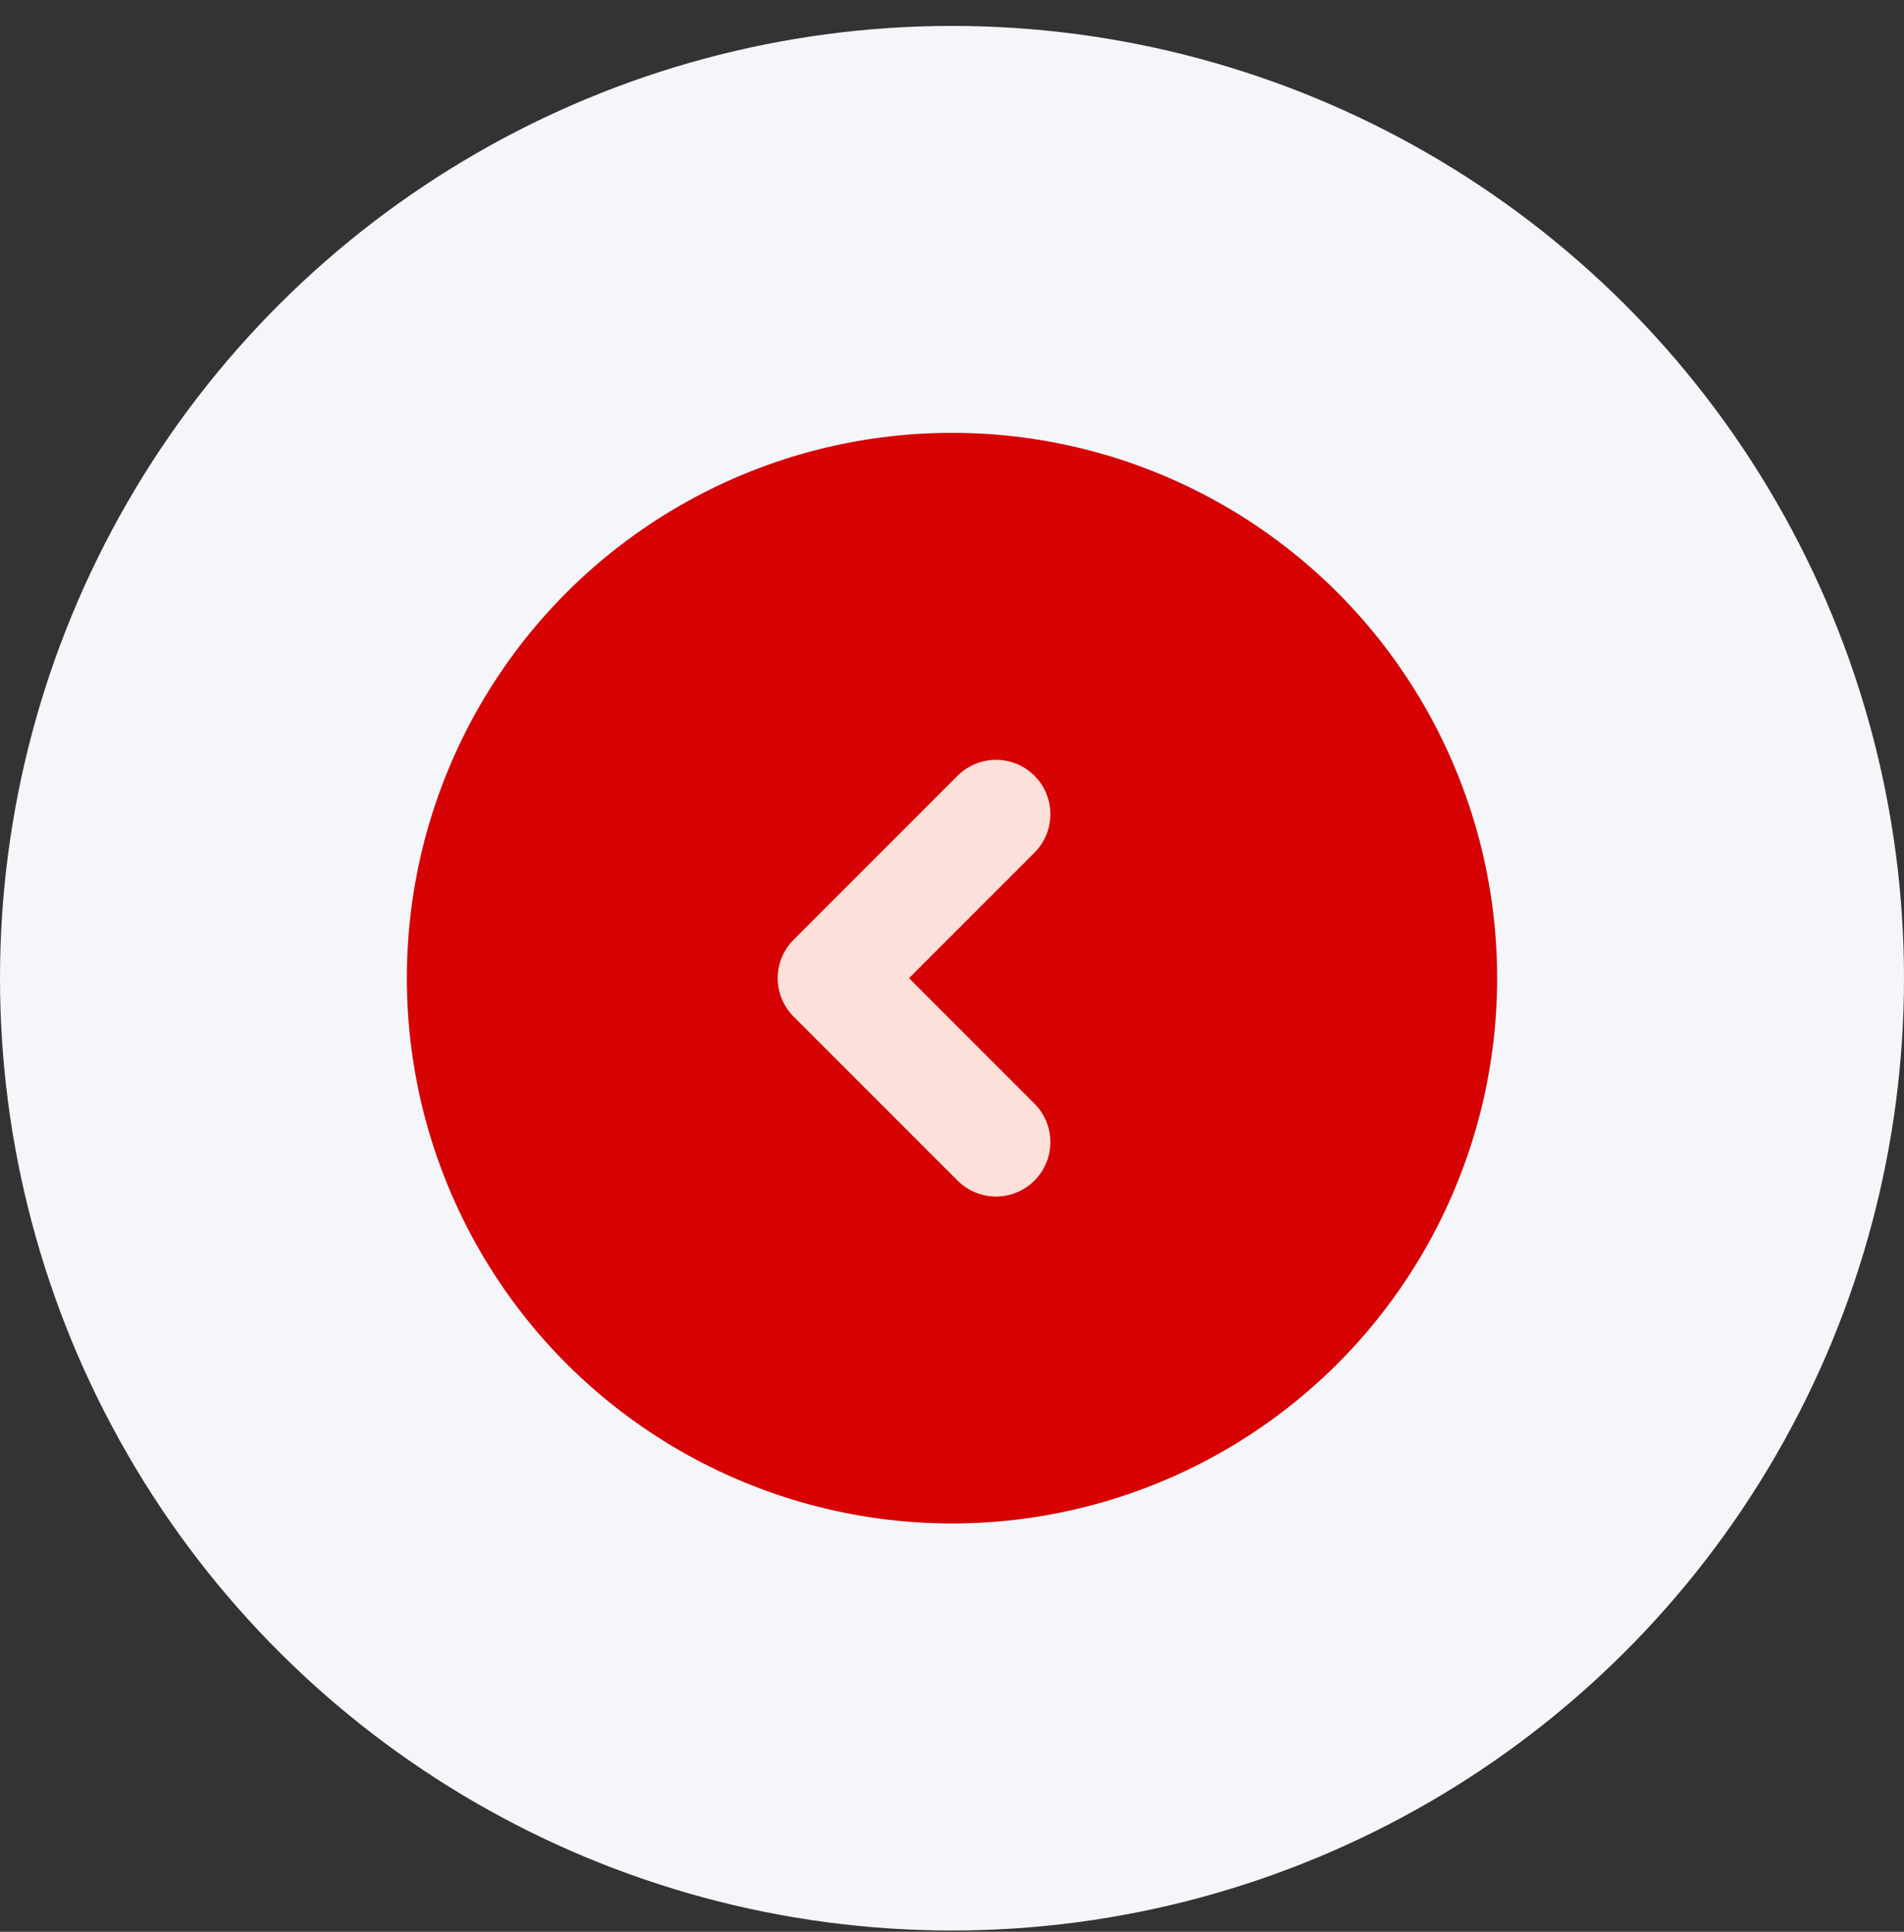 <svg width="70" height="71" viewBox="0 0 70 71" fill="none" xmlns="http://www.w3.org/2000/svg">
<rect x="0" y="0" width="70" height="71" fill="#333333" stroke="none"/>
<circle cx="35" cy="35" r="35" transform="matrix(4.37114e-08 -1 -1 -4.37114e-08 70 70.953)" fill="#F5F6F9"/>
<circle cx="20.042" cy="20.042" r="20.042" transform="matrix(4.37114e-08 -1 -1 -4.37114e-08 55.042 55.992)" fill="#D60204"/>
<path d="M36.618 41.977L30.592 35.951L36.618 29.925" stroke="#FCE0D9" stroke-width="4" stroke-linecap="round" stroke-linejoin="round"/>
</svg>
